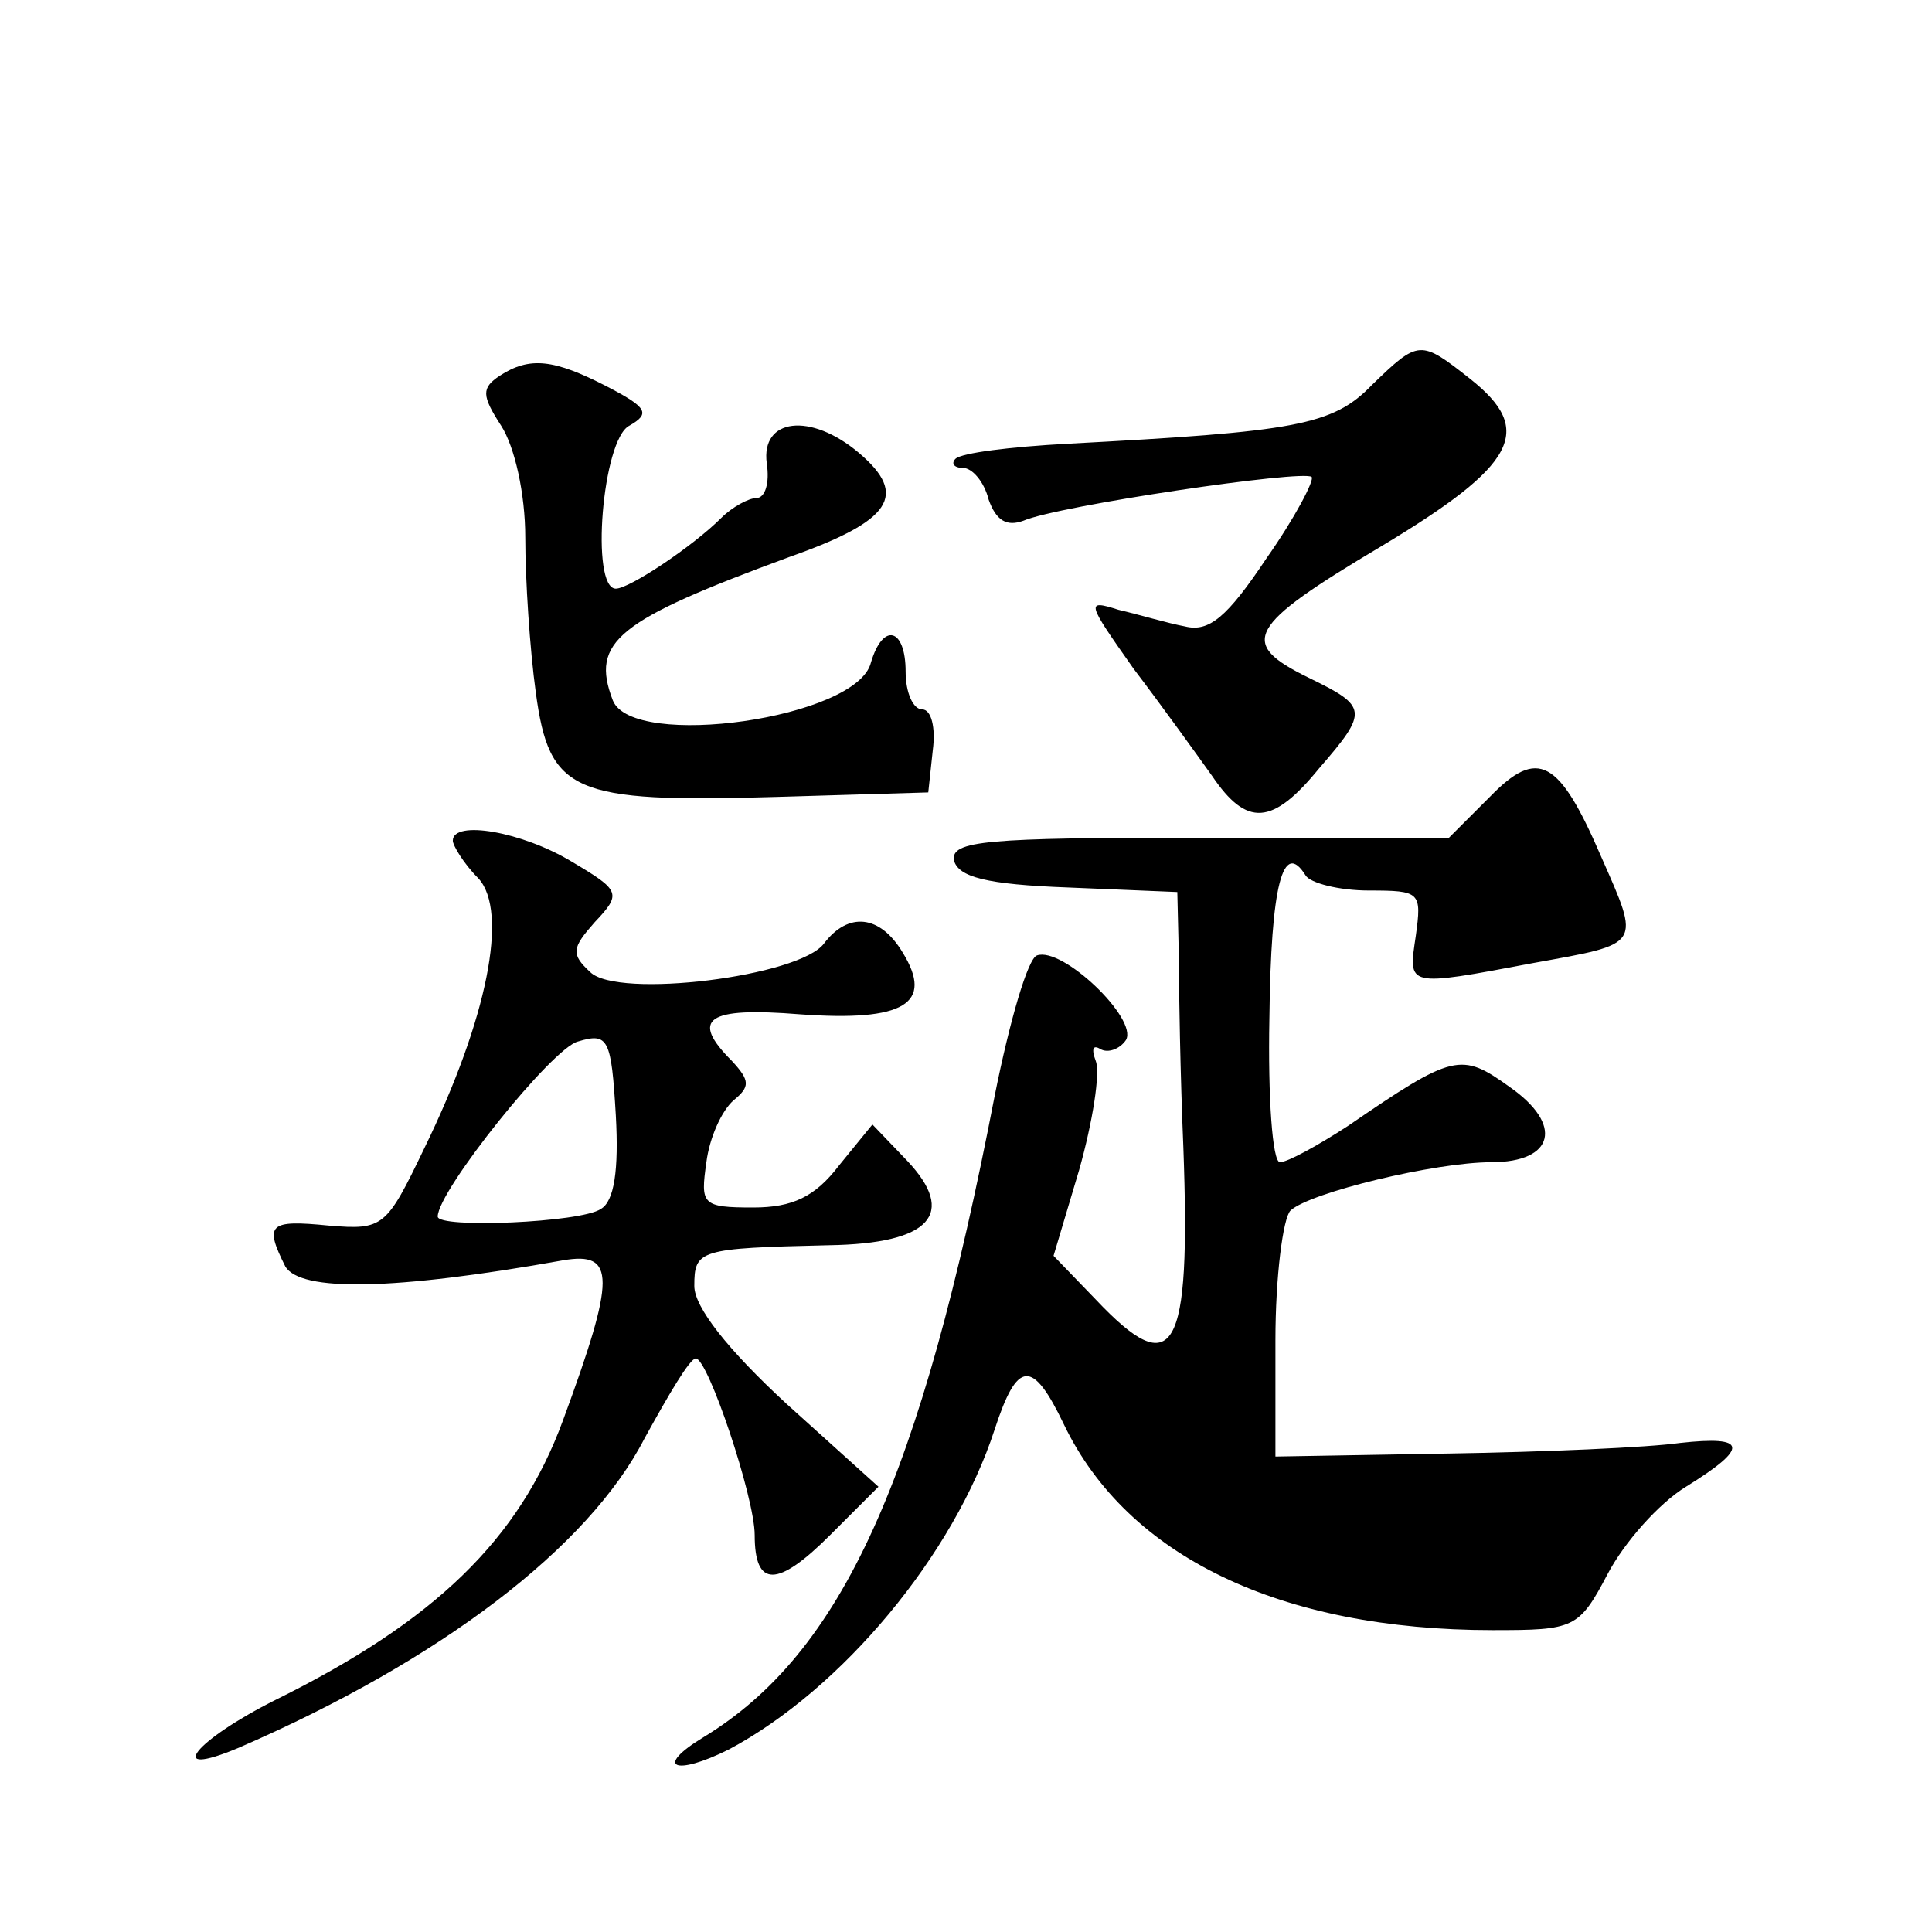 <?xml version="1.0" standalone="no"?>
<!DOCTYPE svg PUBLIC "-//W3C//DTD SVG 20010904//EN"
 "http://www.w3.org/TR/2001/REC-SVG-20010904/DTD/svg10.dtd">
<svg version="1.0" xmlns="http://www.w3.org/2000/svg"
 width="128pt" height="128pt" viewBox="0 0 128 128"
 preserveAspectRatio="xMidYMid meet">
<g transform="translate(0,128) scale(0.1,-0.1)"
fill="#0" stroke="none">
<path d="M909 1025 c-26 -27 -51 -31 -202 -39 -37 -2 -70 -6 -74 -10 -3 -3 -1 -6
5 -6 6 0 14 -9 17 -21 5 -14 12 -18 23 -14 23 10 186 34 191 29 2 -2 -11 -27 -30
-54 -26 -39 -38 -49 -54 -45 -11 2 -31 8 -44 11 -22 7 -21 5 10 -39 19 -25 42 -57
52 -71 23 -34 40 -33 71 5 33 38 32 41 -7 60 -47 23 -41 34 48 87 90 54 102 77
59 111 -33 26 -34 26 -65 -4z M331 1031 c-12 -8 -12 -13 1 -33 9 -14 16 -45 16
-74 0 -28 3 -74 7 -103 9 -66 24 -73 159 -69 l101 3 3 28 c2 15 -1 27 -7 27 -6
0 -11 11 -11 25 0 29 -15 33 -23 6 -9 -37 -158 -58 -171 -25 -15 39 3 53 117 95
68 24 79 41 46 69 -32 27 -65 23 -61 -7 2 -13 -1 -23 -7 -23 -5 0 -16 -6 -23 -13
-19 -19 -61 -47 -70 -47 -17 0 -9 99 9 108 14 8 12 12 -15 26 -35 18 -51 20 -71
7z M987 752 l-27 -27 -165 0 c-142 0 -165 -2 -163 -15 3 -11 21 -16 76 -18 l72
-3 1 -42 c0 -23 1 -80 3 -127 5 -137 -6 -156 -58 -101 l-28 29 17 57 c9 32 14 64
11 72 -3 8 -2 11 3 8 5 -3 13 0 17 6 8 14 -42 62 -59 56 -6 -2 -18 -43 -28 -93
-49 -254 -101 -369 -193 -425 -33 -20 -19 -26 17 -8 75 40 149 129 176 212 15 46
25 47 46 3 42 -87 143 -136 284 -136 54 0 57 1 76 37 11 21 34 47 52 58 42 26 41
34 -4 29 -21 -3 -90 -6 -153 -7 l-115 -2 0 77 c0 42 5 81 10 86 13 12 96 32 133
32 42 0 48 25 12 50 -32 23 -37 22 -107 -26 -20 -13 -40 -24 -45 -24 -5 0 -8 43
-7 95 1 89 9 119 24 95 3 -5 22 -10 42 -10 34 0 35 -1 31 -30 -5 -34 -7 -34 78
-18 72 13 71 11 45 70 -28 65 -42 73 -74 40z M300 723 c0 -3 7 -15 17 -25 20 -22
6 -93 -36 -179 -25 -52 -27 -54 -63 -51 -40 4 -43 1 -29 -27 10 -17 72 -16 184
4 35 6 35 -11 0 -106 -29 -79 -85 -133 -190 -185 -54 -27 -75 -53 -25 -32 134 58
232 133 269 205 16 29 30 53 34 53 8 0 39 -92 39 -117 0 -35 15 -35 50 0 l32 32
-61 55 c-39 36 -61 64 -61 78 0 24 3 25 89 27 68 1 85 21 52 56 l-23 24 -22 -27
c-16 -21 -31 -28 -57 -28 -34 0 -35 2 -31 30 2 16 10 34 18 41 11 9 11 13 -1 26
-28 28 -17 36 45 31 69 -5 89 7 68 41 -15 25 -36 27 -52 6 -16 -22 -137 -37 -155
-19 -13 12 -12 16 3 33 18 19 17 21 -15 40 -33 20 -79 28 -79 14z m98 -244 c-13
-9 -108 -13 -108 -5 0 17 76 112 93 116 20 6 22 2 25 -49 2 -36 -1 -57 -10 -62z"/>
</g>
</svg>

